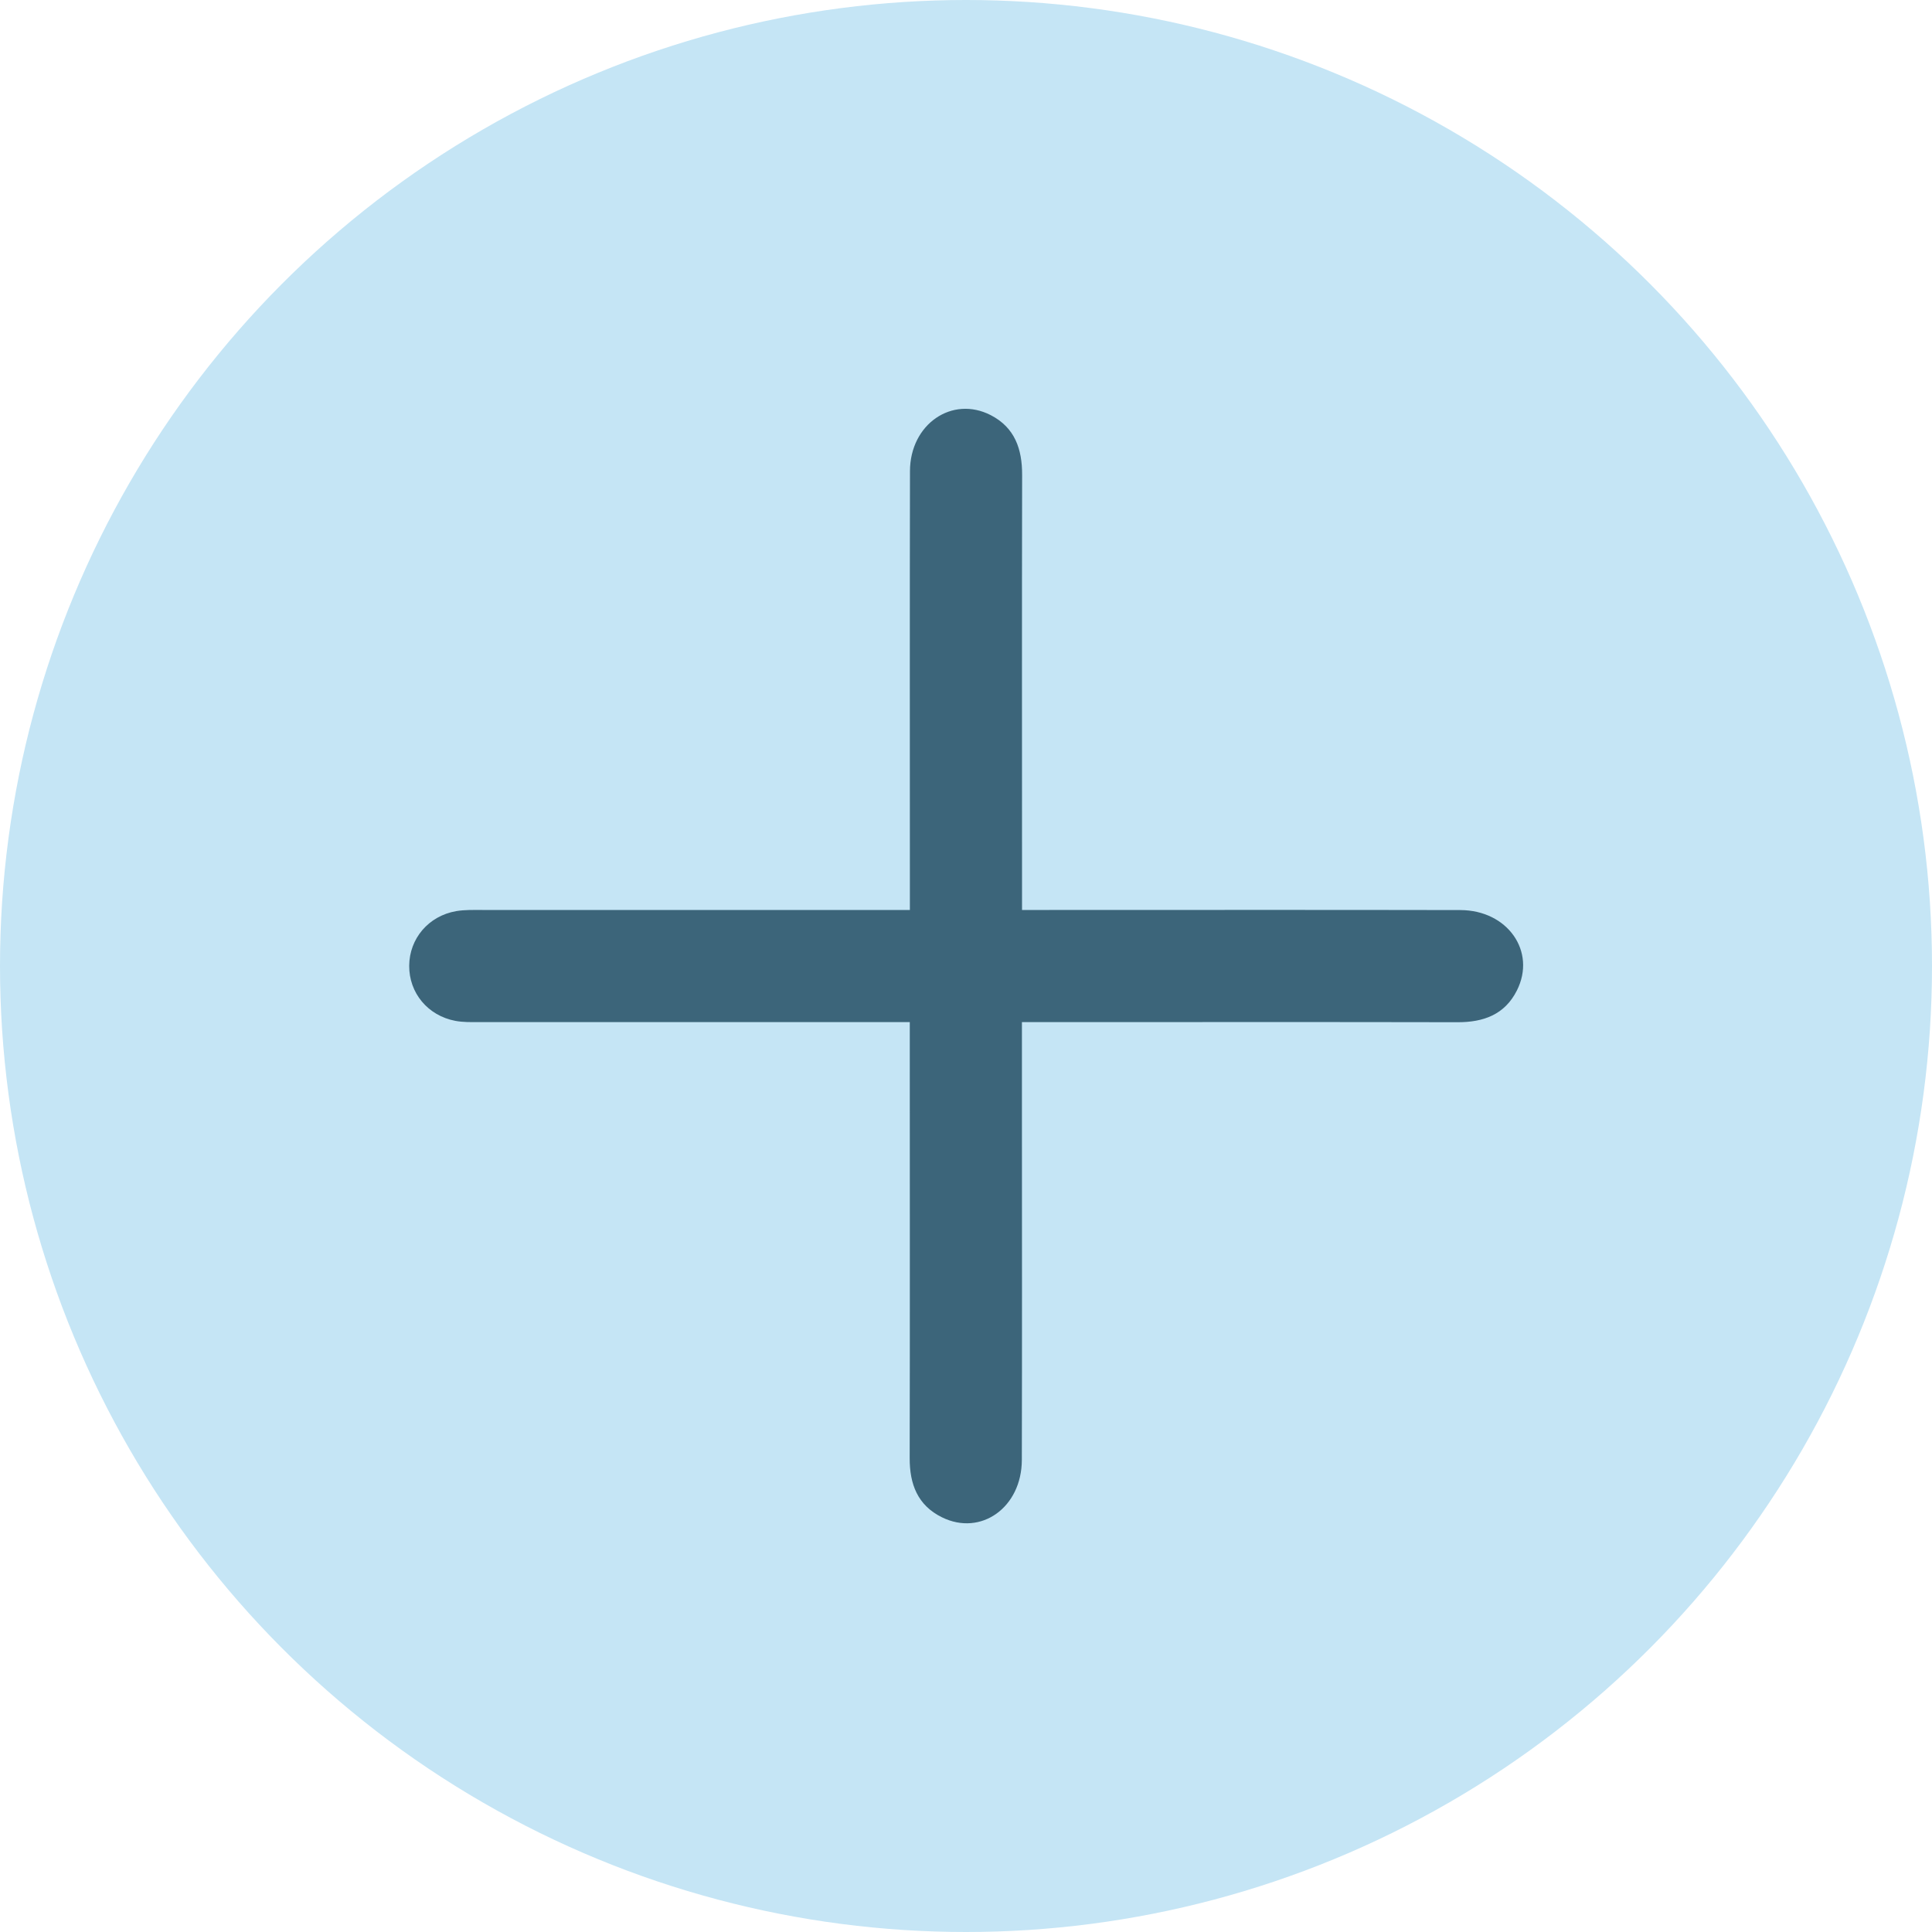 <?xml version="1.0" encoding="UTF-8"?>
<svg id="Layer_1" xmlns="http://www.w3.org/2000/svg" viewBox="0 0 200 200">
  <defs>
    <style>
      .cls-1 {
        fill: #023047;
        opacity: .7;
      }

      .cls-2 {
        fill: #c5e5f5;
      }
    </style>
  </defs>
  <circle class="cls-2" cx="100" cy="100" r="100"/>
  <path class="cls-1" d="M105.79,105.81c0,3.31,0,6.31,0,9.3,0,12.01.02,24.01-.01,36.02-.01,4.92-4.23,7.93-8.27,5.94-2.52-1.24-3.35-3.43-3.34-6.13.03-14.03.01-28.07.01-42.1,0-.89,0-1.79,0-3.03-.99,0-1.85,0-2.71,0-13.96,0-27.92,0-41.87,0-.82,0-1.66.02-2.46-.13-2.86-.54-4.8-2.9-4.78-5.71.02-2.8,1.99-5.15,4.86-5.65.88-.15,1.79-.12,2.69-.12,14.63,0,29.26,0,44.28,0,0-.94,0-1.8,0-2.66,0-14.26-.02-28.52.01-42.77.01-4.87,4.37-7.85,8.37-5.79,2.49,1.29,3.25,3.51,3.24,6.2-.03,14.03-.01,28.07-.01,42.1,0,.88,0,1.77,0,2.92,1.07,0,1.95,0,2.82,0,14.18,0,28.37-.02,42.55.01,4.9.01,7.89,4.29,5.86,8.32-1.26,2.51-3.47,3.3-6.16,3.29-14.03-.03-28.07-.01-42.1-.01-.89,0-1.78,0-2.97,0Z"/>
</svg>
